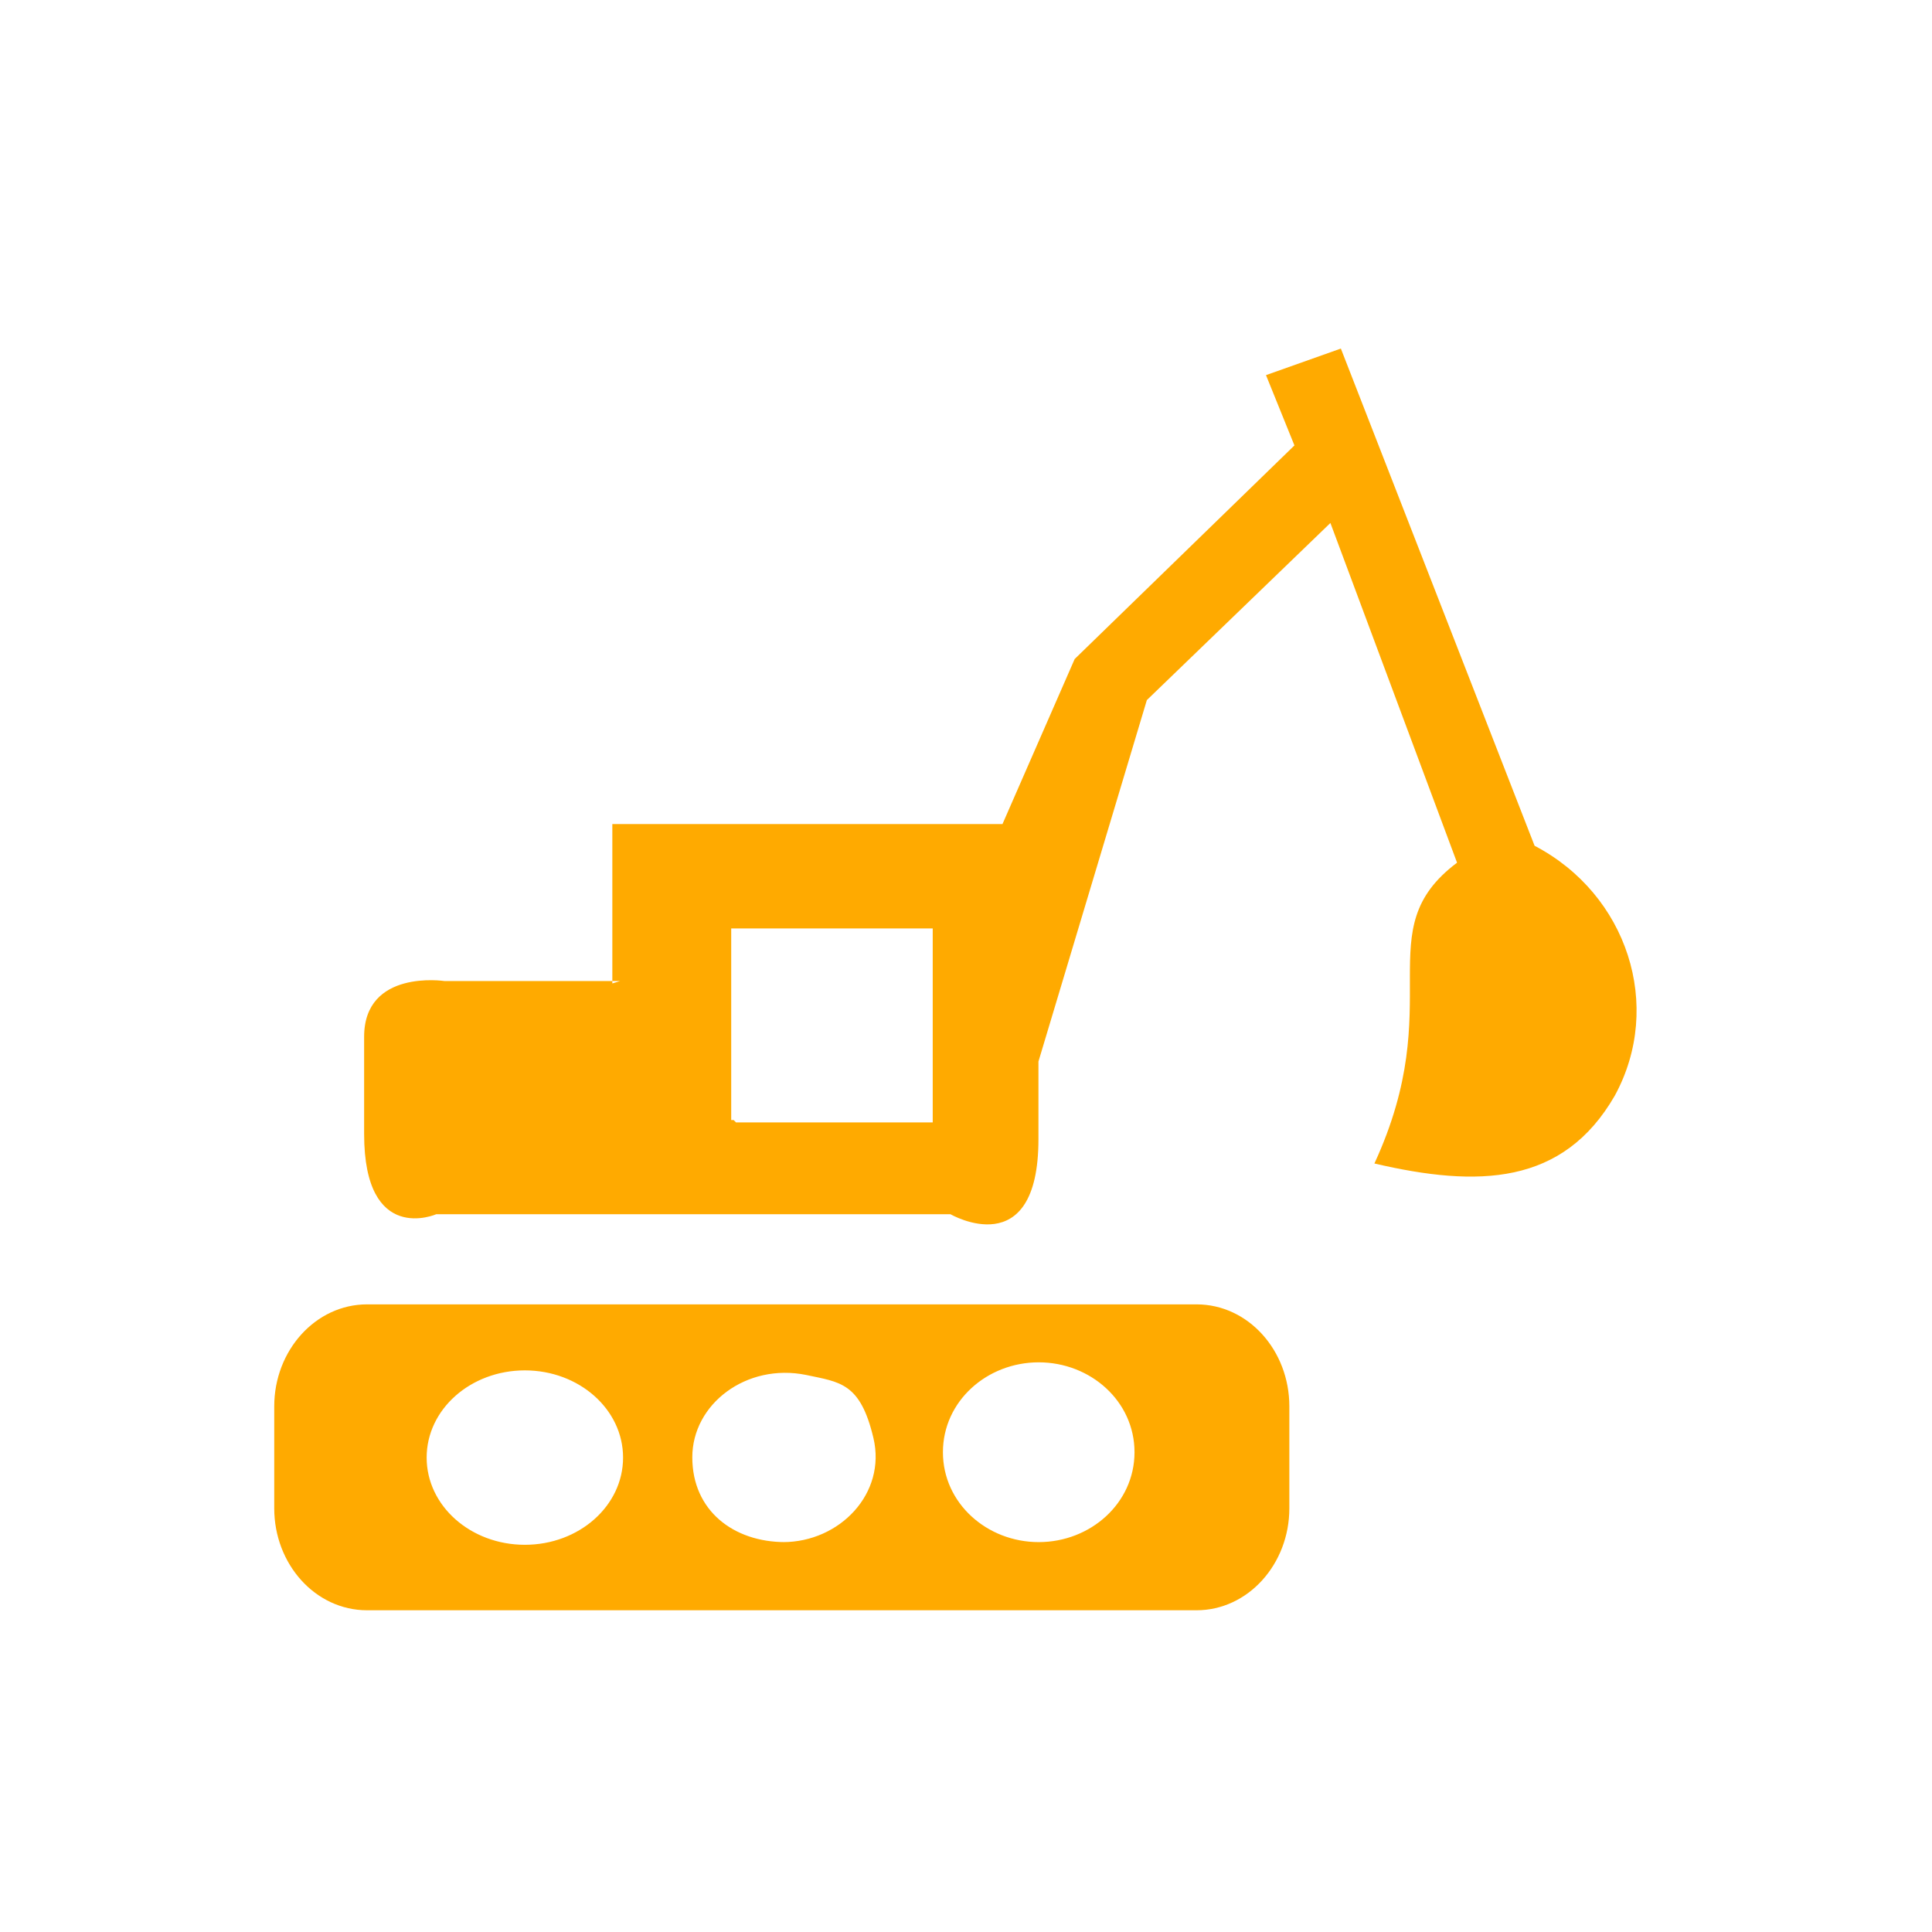 <?xml version="1.0" encoding="UTF-8"?>
<svg id="Layer_1" xmlns="http://www.w3.org/2000/svg" version="1.1" viewBox="0 0 720 720">
  <!-- Generator: Adobe Illustrator 29.2.1, SVG Export Plug-In . SVG Version: 2.1.0 Build 116)  -->
  <defs>
    <style>
      .st0 {
        fill: #fa0;
        fill-rule: evenodd;
      }
    </style>
  </defs>
  <g id="excavator">
    <g>
      <path class="st0" d="M136.8,486.1h309.1c19.3,0,34.6,17.2,34.6,38v38c0,20.8-15.4,38-34.6,38H136.8c-19.3,0-34.6-17.2-34.6-38v-38c0-20.8,15.4-38,34.6-38h0ZM387.1,574.7c19.3,0,35.7-14.5,35.7-33.5s-16.4-33.5-35.7-33.5-35.7,14.5-35.7,33.5,16.4,33.5,35.7,33.5h0ZM291.8,574.7c21.1,0,38.6-18.1,33.7-38.8-4.9-20.7-12.5-20.8-25.1-23.5-22.2-4.5-42.4,10.8-42.4,30.7s15.4,31.6,34.6,31.6h-.9,0ZM195.6,575.7c20.2,0,36.6-14.5,36.6-32.5s-16.4-32.5-36.6-32.5-36.6,14.5-36.6,32.5,16.4,32.5,36.6,32.5h0Z"/>
      <path class="st0" d="M228.2,366.8v-59.7h145.4l26.9-61.5h0l81.9-79.6h0l-10.6-26.2h0l27.9-9.9h0l72.2,185.3h0c34.6,18.1,48.1,59.7,29.9,93.1-19.3,33.5-51,34.3-89.6,25.3h0c27.9-60.5-2.9-86.8,30.8-112.1,33.7-25.3,0,0,0,0l-47.2-126.6h0l-68.4,66h0l-40.4,134.7h0v28.9c0,47-32.8,28-32.8,28h-191.6s-26.9,11.8-26.9-29.9v-36.2c0-25.3,29.9-20.8,29.9-20.8h65.5l-2.9.9v.3ZM274.4,418.3h73.2v-72.3h-75.1v71.4h.9l.9.9h0Z"/>
    </g>
  </g>
</svg>